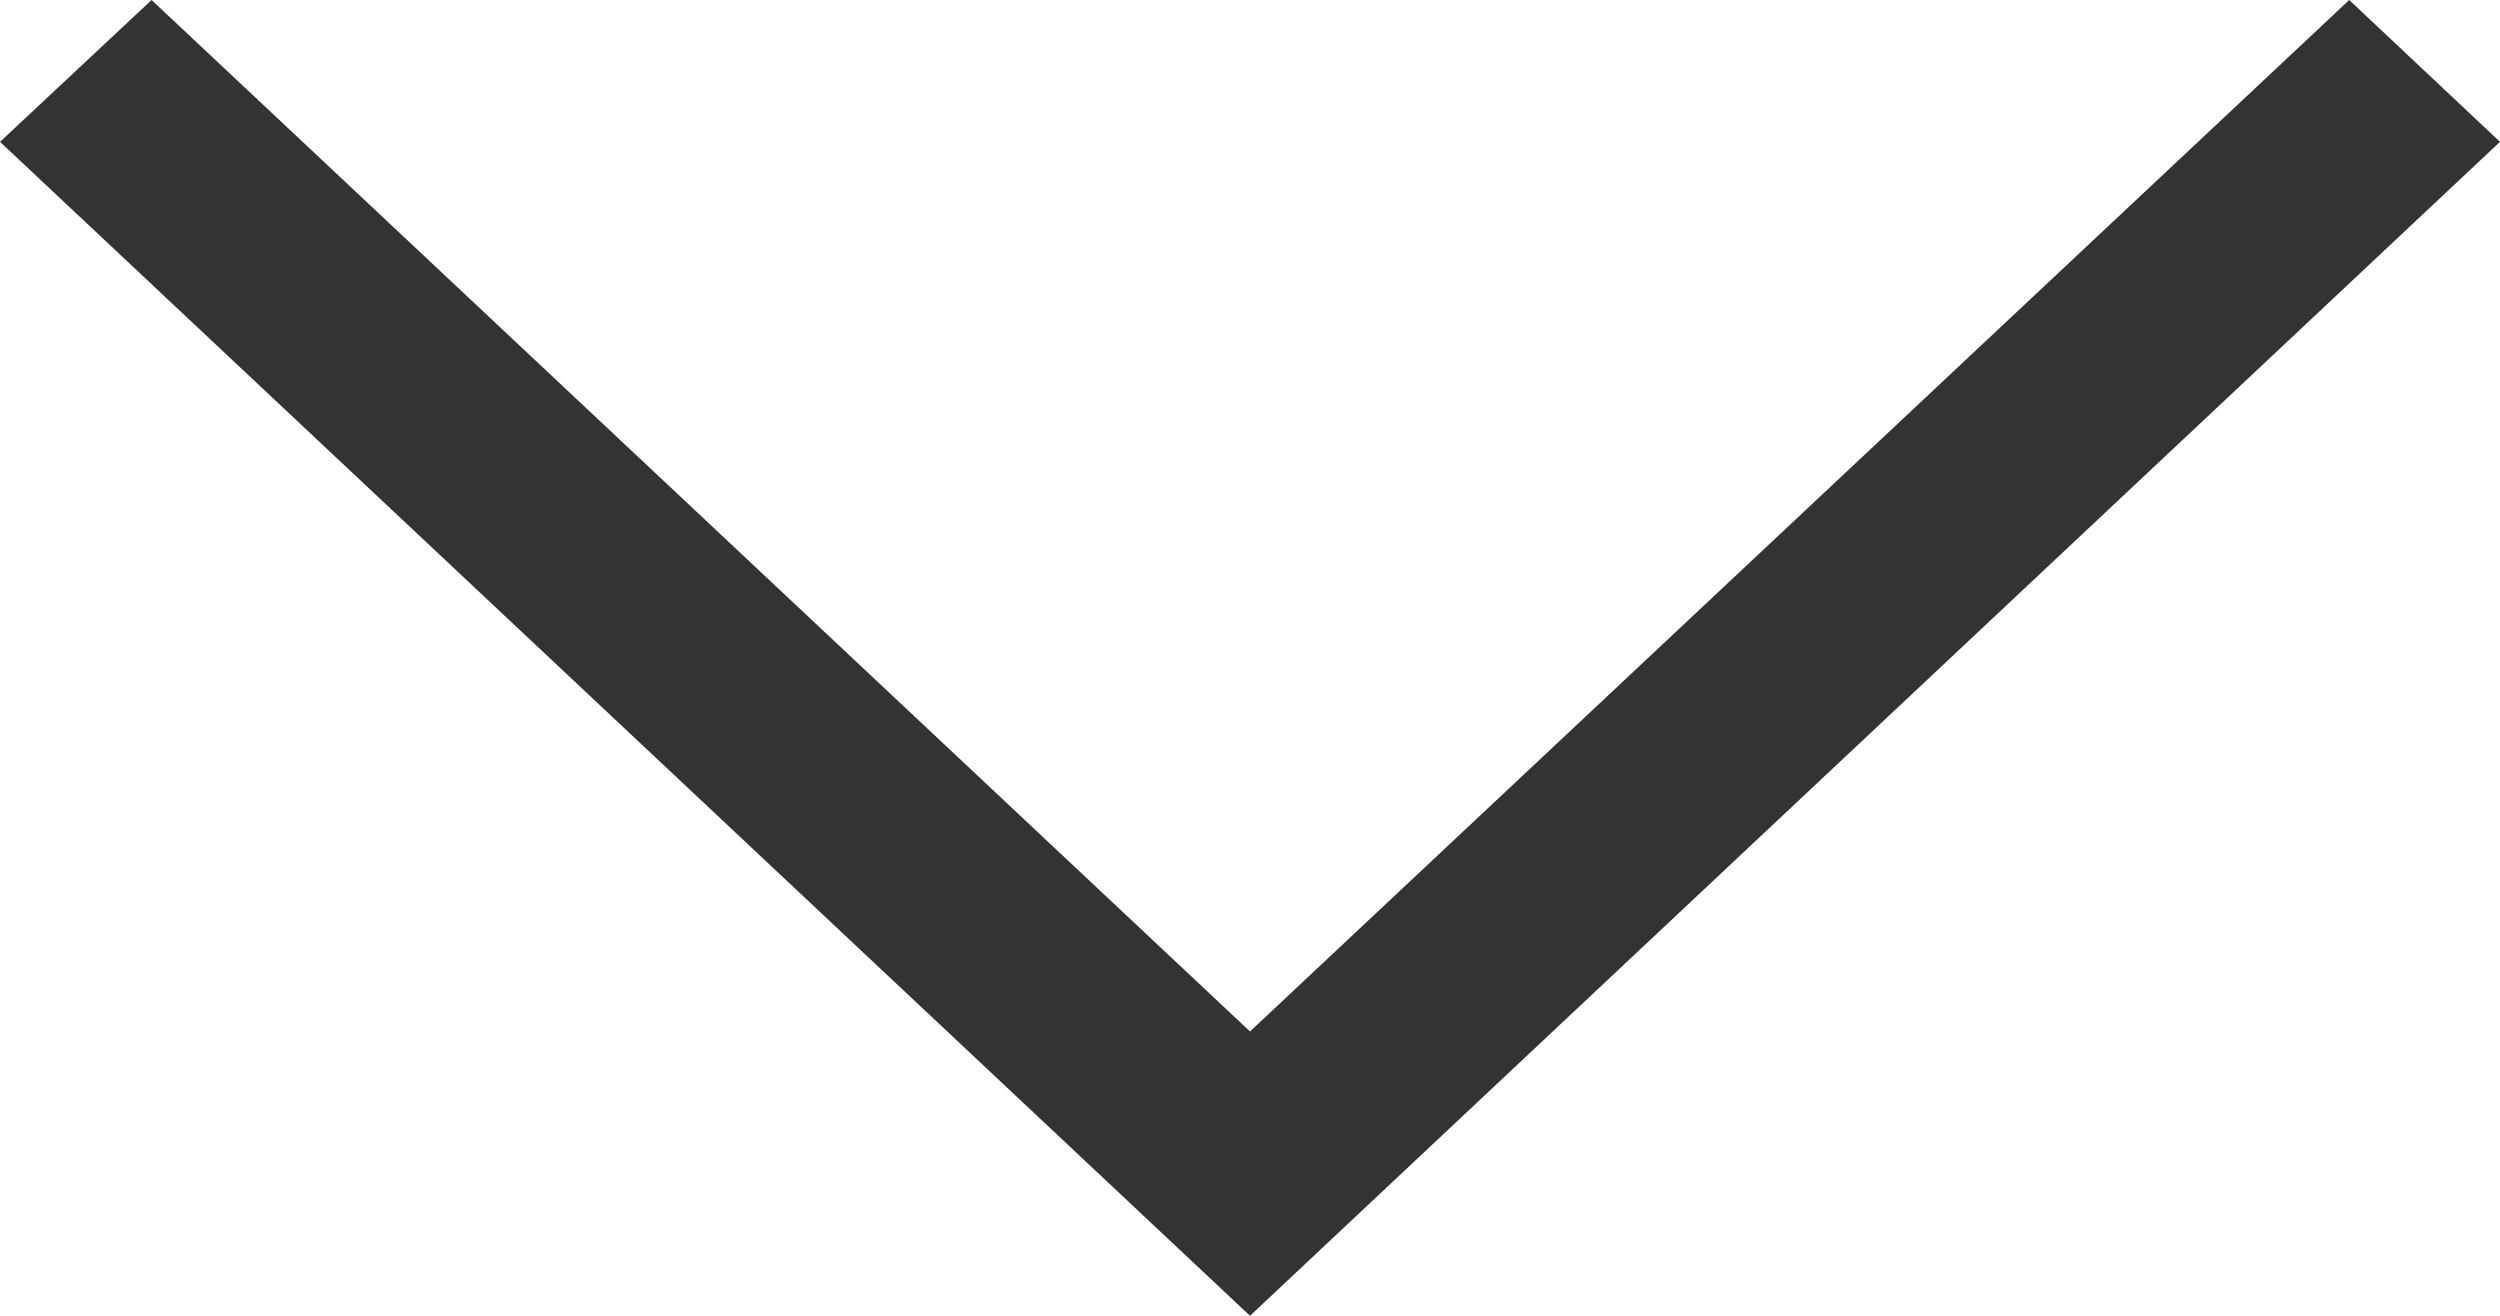 <svg width="19" height="10" viewBox="0 0 19 10" fill="none" xmlns="http://www.w3.org/2000/svg">
<path d="M1.152 9.03324e-07L-3.89987e-07 1.078L9.5 10L19 1.078L17.854 1.73248e-07L9.5 7.839L1.152 9.03324e-07Z" fill="#333333"/>
</svg>
